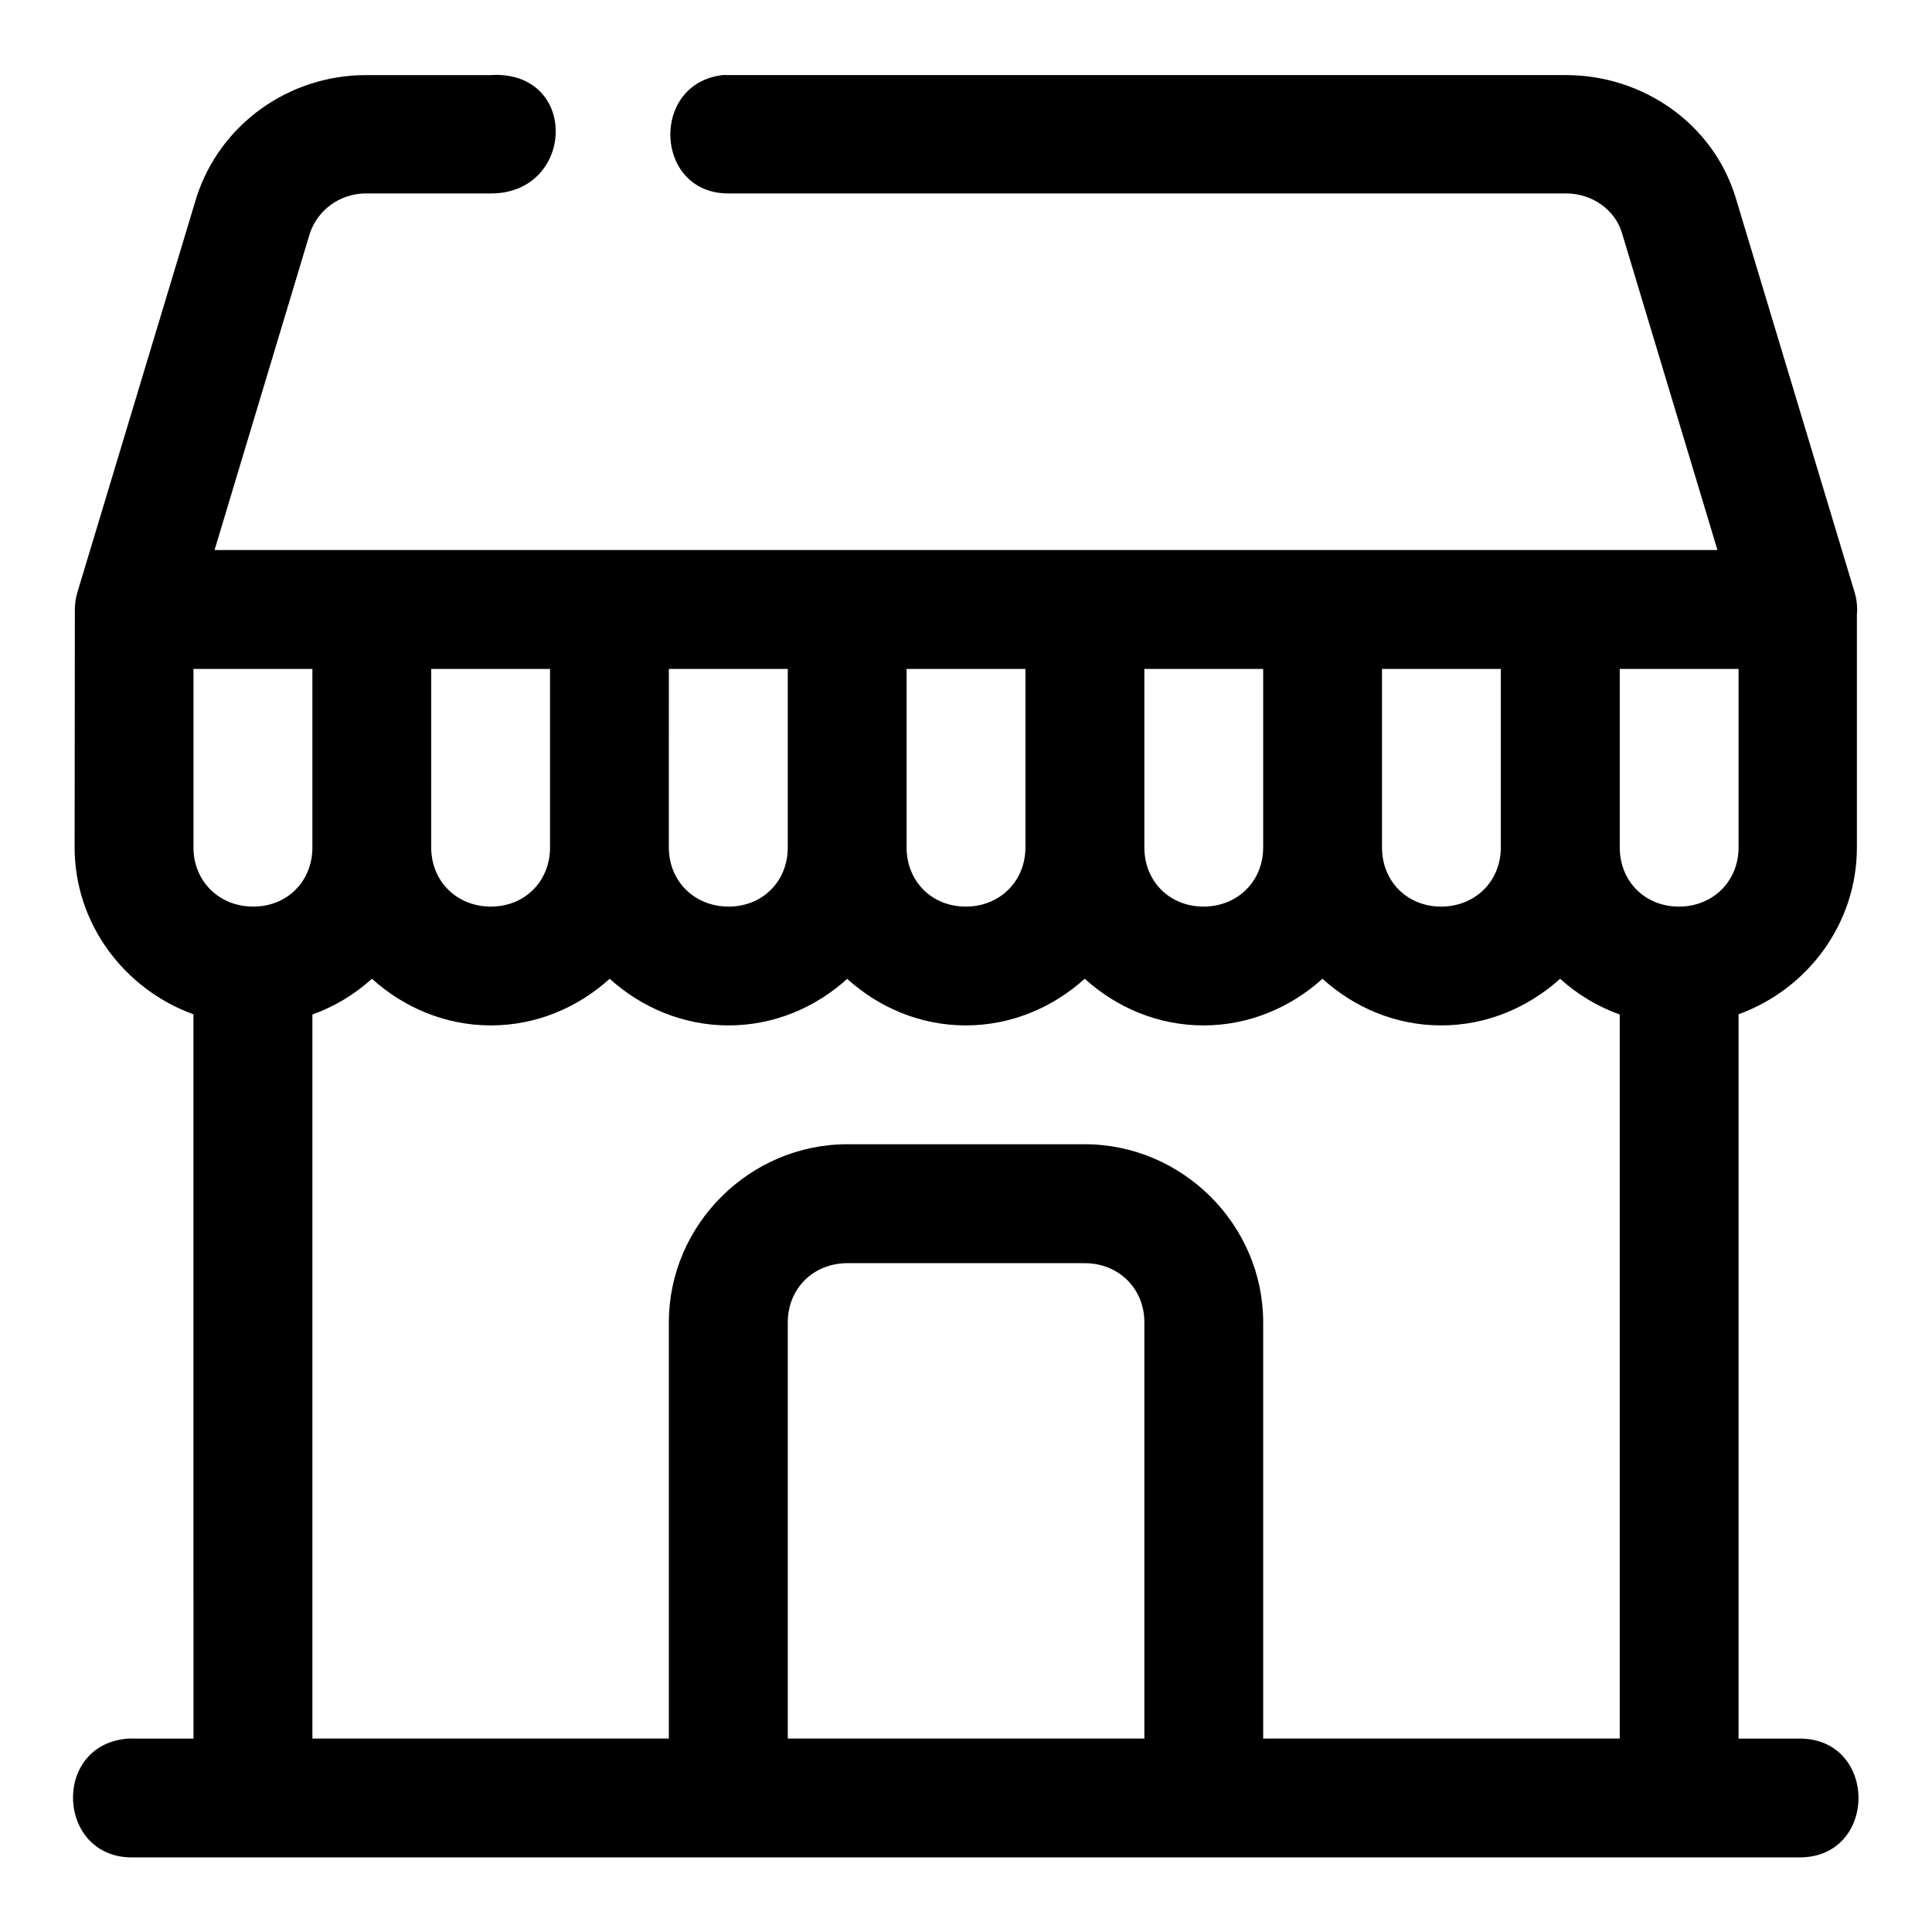 <?xml version="1.0" encoding="UTF-8"?>
<!-- Uploaded to: SVG Repo, www.svgrepo.com, Generator: SVG Repo Mixer Tools -->
<svg fill="#000000" width="800px" height="800px" version="1.1" viewBox="144 144 512 512" xmlns="http://www.w3.org/2000/svg">
 <path d="m275.83 163.84c-0.574-0.012-1.148 0.062-1.723 0.062h-33.145c-20.223 0-38.562 12.84-44.863 32.289l-31.613 104.86c-0.434 1.469-0.652 2.992-0.648 4.523l-0.062 63.008c0 20.328 13.285 37.641 31.488 44.219l0.004 191.94h-15.684c-0.543-0.027-1.086-0.027-1.629 0-20.508 1.52-18.926 32.094 1.629 31.488h440.83c21.469 0.48 21.469-31.969 0-31.488h-15.68v-191.95c18.172-6.578 31.363-23.887 31.363-44.219v-61.684c0.172-1.969-0.023-3.949-0.586-5.844l-31.488-104.49c-6.016-19.957-24.828-32.656-44.984-32.656h-222.08c-0.504 0-1.008-0.062-1.508 0-19.32 2.363-17.957 31.363 1.508 31.363h222.08c6.93 0 12.957 4.387 14.762 10.363l25.34 84.133h-398.28l25.215-83.793c2.051-6.32 8.02-10.699 14.887-10.699h33.148c21.707 0 23.422-30.965 1.723-31.426zm-80.562 157.44h31.52v47.293c0 8.996-6.691 15.684-15.684 15.684-8.996 0-15.836-6.688-15.836-15.684zm63.008 0h31.488v47.293c-0.004 8.996-6.691 15.684-15.684 15.684-8.996 0-15.809-6.688-15.809-15.684zm62.977 0h31.516v47.293c0 8.996-6.688 15.684-15.684 15.684-8.992 0-15.836-6.688-15.836-15.684zm63.004 0h31.488v47.293c0 8.996-6.812 15.684-15.805 15.684-8.996 0-15.684-6.688-15.684-15.684zm63.008 0h31.488v47.293c0 8.996-6.812 15.684-15.805 15.684-8.996 0-15.684-6.688-15.684-15.684zm62.977 0h31.488v47.293c0 8.996-6.812 15.684-15.805 15.684-8.996 0-15.684-6.688-15.684-15.684zm63.008 0h31.488v47.293c0 8.996-6.812 15.684-15.809 15.684-8.992 0-15.68-6.688-15.68-15.684zm-330.69 82.105c8.414 7.594 19.418 12.359 31.52 12.359 12.105 0 23.098-4.762 31.488-12.359 8.414 7.594 19.418 12.359 31.516 12.359 12.086 0 23.047-4.754 31.43-12.332 8.383 7.578 19.344 12.332 31.426 12.332 12.098 0 23.105-4.769 31.52-12.363 8.387 7.602 19.383 12.363 31.488 12.363 12.098 0 23.105-4.766 31.516-12.359 8.387 7.594 19.359 12.359 31.461 12.359 12.098 0 23.102-4.766 31.516-12.359 4.566 4.137 9.906 7.356 15.805 9.473v191.88h-94.492v-110.3c0-25.895-21.43-47.203-47.324-47.203h-62.852c-25.895 0-47.324 21.305-47.324 47.203v110.3h-94.465v-191.88c5.891-2.117 11.211-5.344 15.773-9.473zm126.02 75.367h62.852c8.996 0 15.836 6.688 15.836 15.684v110.3h-94.496v-110.3c0-8.996 6.812-15.684 15.805-15.684z" fill-rule="evenodd"/>
</svg>